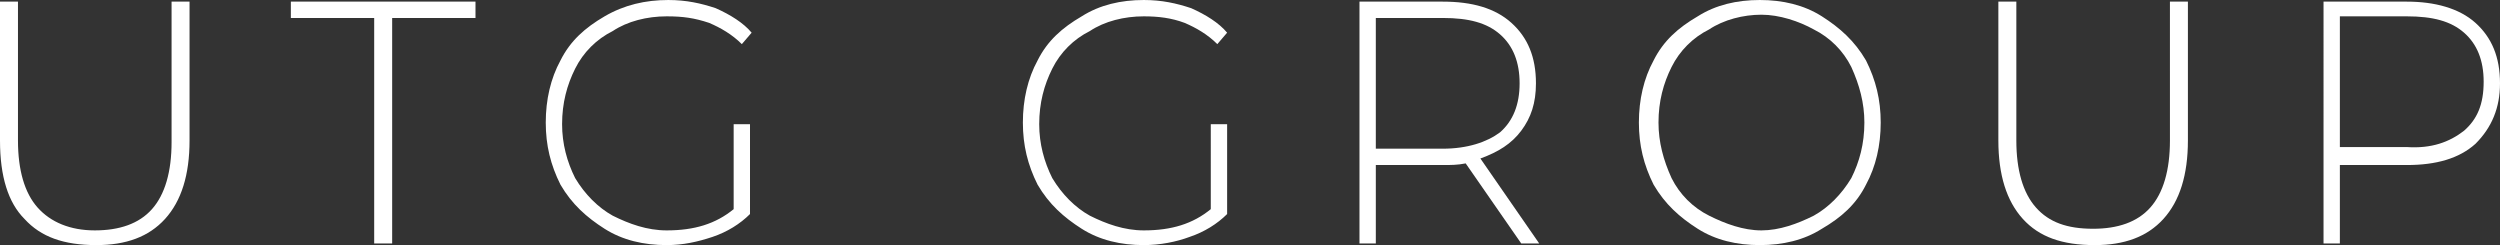 <?xml version="1.0" encoding="utf-8"?>
<!-- Generator: Adobe Illustrator 24.0.0, SVG Export Plug-In . SVG Version: 6.00 Build 0)  -->
<svg version="1.1" id="Слой_1" xmlns="http://www.w3.org/2000/svg" xmlns:xlink="http://www.w3.org/1999/xlink" x="0px" y="0px"
	 width="153px" height="15px" viewBox="0 0 153 15" enable-background="new 0 0 153 15" xml:space="preserve">
<rect x="0" y="0" width="153" height="15" fill="#333333" stroke="none"/>
<g>
	<defs>
		<rect id="SVGID_1_" width="153" height="15"/>
	</defs>
	<clipPath id="SVGID_2_">
		<use xlink:href="#SVGID_1_"  overflow="visible"/>
	</clipPath>
	<g clip-path="url(#SVGID_2_)">
		<path fill="#FFFFFF" d="M1.5,13.4c-1-1-1.5-2.6-1.5-4.8V0.1h1.1v8.5c0,1.8,0.4,3.2,1.2,4.1c0.8,0.9,2,1.4,3.5,1.4
			c1.5,0,2.7-0.4,3.5-1.3c0.8-0.9,1.2-2.3,1.2-4.1V0.1h1.1v8.5c0,2.1-0.5,3.7-1.5,4.8c-1,1.1-2.4,1.6-4.2,1.6
			C3.9,15,2.5,14.5,1.5,13.4z"/>
		<path fill="#FFFFFF" d="M22.9,1.1h-5.1v-1h11.3v1h-5.1v13.8h-1.1V1.1z"/>
		<path fill="#FFFFFF" d="M44.9,7.6h1v5.5c-0.6,0.6-1.4,1.1-2.3,1.4c-0.9,0.3-1.8,0.5-2.8,0.5c-1.4,0-2.7-0.3-3.8-1
			c-1.1-0.7-2-1.5-2.7-2.7c-0.6-1.2-0.9-2.4-0.9-3.8s0.3-2.7,0.9-3.8c0.6-1.2,1.5-2,2.7-2.7c1.2-0.7,2.5-1,3.9-1
			c1.1,0,2,0.2,2.9,0.5c0.9,0.4,1.7,0.9,2.2,1.5l-0.6,0.7c-0.6-0.6-1.3-1-2-1.3C42.5,1.1,41.8,1,40.8,1c-1.2,0-2.4,0.3-3.3,0.9
			c-1,0.5-1.8,1.3-2.3,2.3c-0.5,1-0.8,2.1-0.8,3.4c0,1.2,0.3,2.3,0.8,3.3c0.6,1,1.4,1.8,2.3,2.3c1,0.5,2.1,0.9,3.3,0.9
			c1.7,0,3-0.4,4.1-1.3V7.6z"/>
		<path fill="#FFFFFF" d="M74.1,7.6h1v5.5c-0.6,0.6-1.4,1.1-2.3,1.4C72,14.8,71,15,70,15c-1.4,0-2.7-0.3-3.8-1
			c-1.1-0.7-2-1.5-2.7-2.7c-0.6-1.2-0.9-2.4-0.9-3.8s0.3-2.7,0.9-3.8c0.6-1.2,1.5-2,2.7-2.7c1.1-0.7,2.4-1,3.8-1
			c1.1,0,2,0.2,2.9,0.5c0.9,0.4,1.7,0.9,2.2,1.5l-0.6,0.7c-0.6-0.6-1.3-1-2-1.3C71.7,1.1,70.9,1,70,1c-1.2,0-2.4,0.3-3.3,0.9
			c-1,0.5-1.8,1.3-2.3,2.3c-0.5,1-0.8,2.1-0.8,3.4c0,1.2,0.3,2.3,0.8,3.3c0.6,1,1.4,1.8,2.3,2.3c1,0.5,2.1,0.9,3.3,0.9
			c1.7,0,3-0.4,4.1-1.3L74.1,7.6L74.1,7.6z"/>
		<path fill="#FFFFFF" d="M93.1,14.9l-3.4-4.9c-0.5,0.1-0.9,0.1-1.4,0.1h-4.1v4.8h-1V0.1h5.1c1.8,0,3.2,0.4,4.2,1.3
			c1,0.9,1.5,2.1,1.5,3.7c0,1.2-0.3,2.1-0.9,2.9c-0.6,0.8-1.4,1.3-2.5,1.7l3.6,5.2L93.1,14.9L93.1,14.9z M88.3,9.1
			c1.5,0,2.7-0.4,3.5-1c0.8-0.7,1.2-1.7,1.2-3c0-1.3-0.4-2.3-1.2-3c-0.8-0.7-1.9-1-3.5-1h-4.1v8H88.3z"/>
		<path fill="#FFFFFF" d="M103.9,14c-1.1-0.7-2-1.5-2.7-2.7c-0.6-1.2-0.9-2.4-0.9-3.8s0.3-2.7,0.9-3.8c0.6-1.2,1.5-2,2.7-2.7
			c1.1-0.7,2.4-1,3.8-1c1.4,0,2.7,0.3,3.8,1c1.1,0.7,2,1.5,2.7,2.7c0.6,1.2,0.9,2.4,0.9,3.8s-0.3,2.7-0.9,3.8
			c-0.6,1.2-1.5,2-2.7,2.7c-1.1,0.7-2.4,1-3.8,1C106.3,15,105,14.7,103.9,14z M111,13.2c0.9-0.5,1.7-1.3,2.3-2.3
			c0.5-1,0.8-2.1,0.8-3.4c0-1.2-0.3-2.3-0.8-3.4c-0.5-1-1.3-1.8-2.3-2.3c-0.9-0.5-2.1-0.9-3.2-0.9s-2.3,0.3-3.2,0.9
			c-1,0.5-1.8,1.3-2.3,2.3c-0.5,1-0.8,2.1-0.8,3.4c0,1.2,0.3,2.3,0.8,3.4c0.5,1,1.3,1.8,2.3,2.3c1,0.5,2.1,0.9,3.2,0.9
			S110,13.7,111,13.2z"/>
		<path fill="#FFFFFF" d="M123.8,13.4c-1-1.1-1.5-2.7-1.5-4.8V0.1h1.1v8.5c0,1.8,0.4,3.2,1.2,4.1c0.8,0.9,1.9,1.3,3.5,1.3
			c1.5,0,2.7-0.4,3.5-1.3c0.8-0.9,1.2-2.3,1.2-4.1V0.1h1.1v8.5c0,2.1-0.5,3.7-1.5,4.8c-1,1.1-2.4,1.6-4.2,1.6
			C126.2,15,124.8,14.5,123.8,13.4z"/>
		<path fill="#FFFFFF" d="M151.5,1.4c1,0.9,1.5,2.1,1.5,3.7c0,1.5-0.5,2.7-1.5,3.7c-1,0.9-2.4,1.3-4.2,1.3h-4.1v4.8h-1V0.1h5.1
			C149,0.1,150.5,0.5,151.5,1.4z M150.8,8c0.8-0.7,1.2-1.6,1.2-3c0-1.3-0.4-2.3-1.2-3c-0.8-0.7-1.9-1-3.5-1h-4.1v8h4.1
			C148.8,9.1,149.9,8.7,150.8,8z"/>
	</g>
</g>
</svg>
